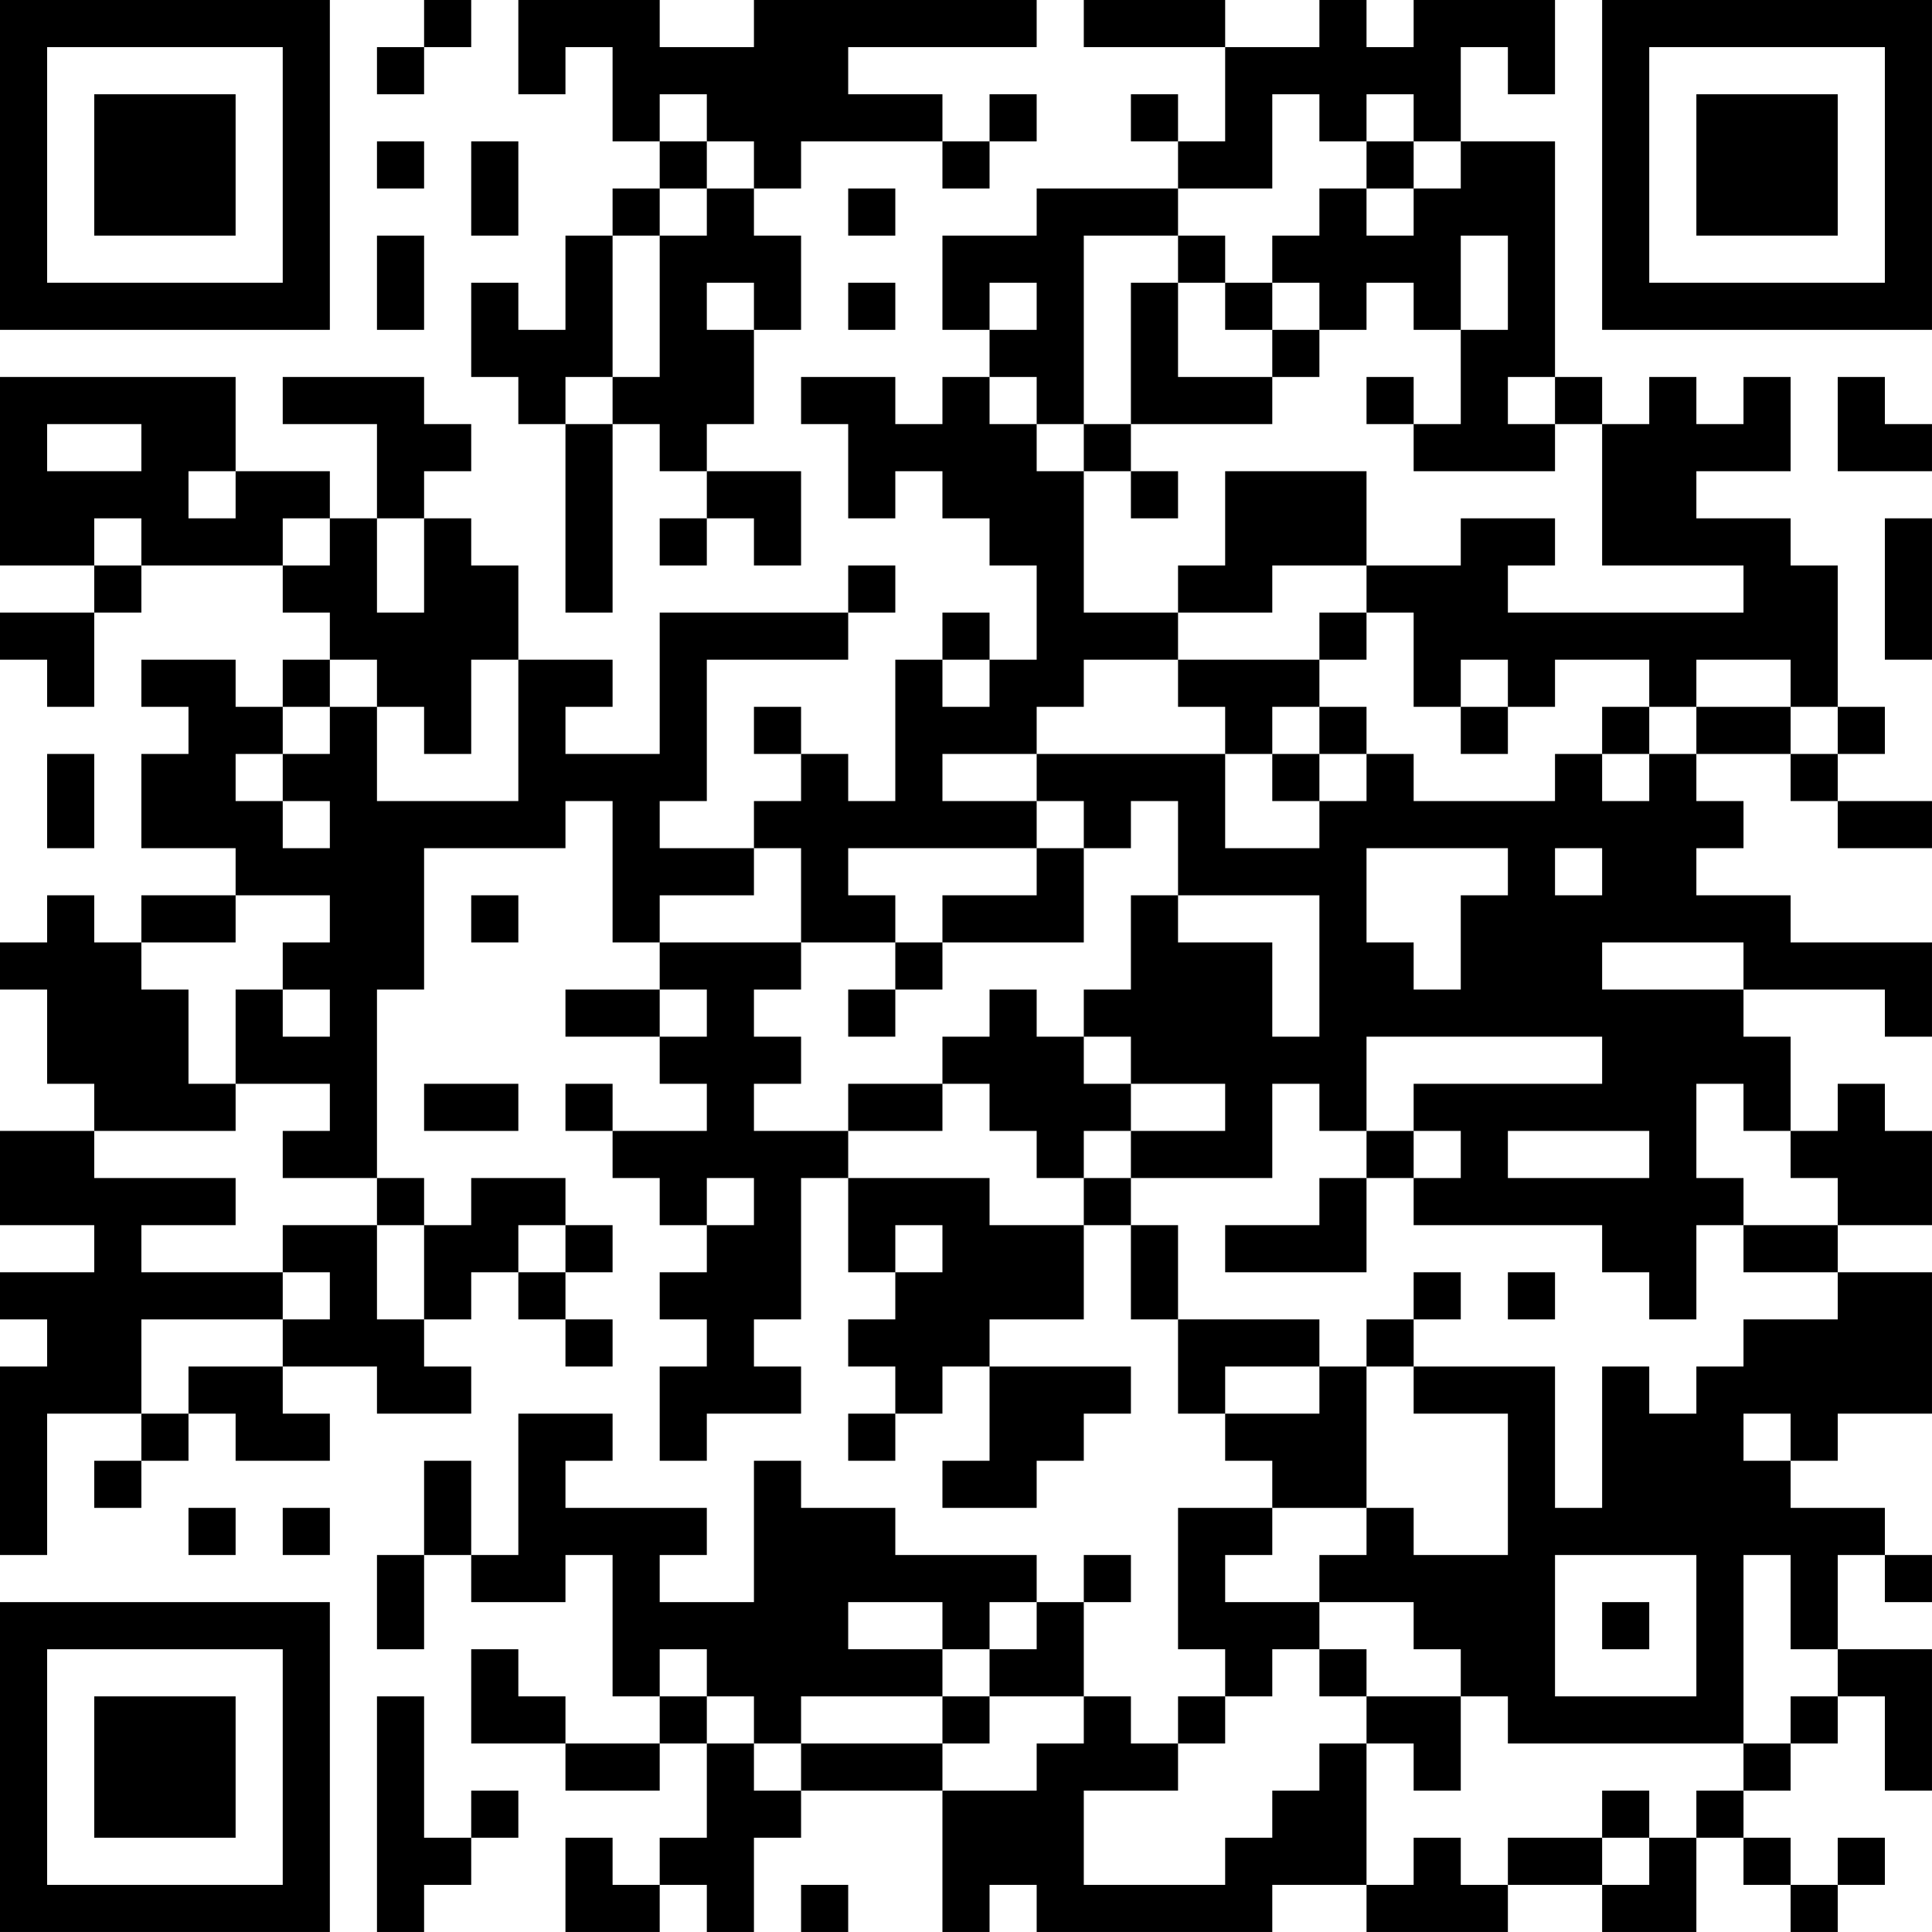<?xml version="1.0" encoding="UTF-8"?>
<svg xmlns="http://www.w3.org/2000/svg" version="1.1" width="400" height="400" viewBox="0 0 400 400"><rect x="0" y="0" width="400" height="400" fill="#ffffff"/><g transform="scale(9.756)"><g transform="translate(0,0)"><path fill-rule="evenodd" d="M9 0L9 1L8 1L8 2L9 2L9 1L10 1L10 0ZM11 0L11 2L12 2L12 1L13 1L13 3L14 3L14 4L13 4L13 5L12 5L12 7L11 7L11 6L10 6L10 8L11 8L11 9L12 9L12 13L13 13L13 9L14 9L14 10L15 10L15 11L14 11L14 12L15 12L15 11L16 11L16 12L17 12L17 10L15 10L15 9L16 9L16 7L17 7L17 5L16 5L16 4L17 4L17 3L20 3L20 4L21 4L21 3L22 3L22 2L21 2L21 3L20 3L20 2L18 2L18 1L22 1L22 0L16 0L16 1L14 1L14 0ZM23 0L23 1L26 1L26 3L25 3L25 2L24 2L24 3L25 3L25 4L22 4L22 5L20 5L20 7L21 7L21 8L20 8L20 9L19 9L19 8L17 8L17 9L18 9L18 11L19 11L19 10L20 10L20 11L21 11L21 12L22 12L22 14L21 14L21 13L20 13L20 14L19 14L19 17L18 17L18 16L17 16L17 15L16 15L16 16L17 16L17 17L16 17L16 18L14 18L14 17L15 17L15 14L18 14L18 13L19 13L19 12L18 12L18 13L14 13L14 16L12 16L12 15L13 15L13 14L11 14L11 12L10 12L10 11L9 11L9 10L10 10L10 9L9 9L9 8L6 8L6 9L8 9L8 11L7 11L7 10L5 10L5 8L0 8L0 12L2 12L2 13L0 13L0 14L1 14L1 15L2 15L2 13L3 13L3 12L6 12L6 13L7 13L7 14L6 14L6 15L5 15L5 14L3 14L3 15L4 15L4 16L3 16L3 18L5 18L5 19L3 19L3 20L2 20L2 19L1 19L1 20L0 20L0 21L1 21L1 23L2 23L2 24L0 24L0 26L2 26L2 27L0 27L0 28L1 28L1 29L0 29L0 33L1 33L1 30L3 30L3 31L2 31L2 32L3 32L3 31L4 31L4 30L5 30L5 31L7 31L7 30L6 30L6 29L8 29L8 30L10 30L10 29L9 29L9 28L10 28L10 27L11 27L11 28L12 28L12 29L13 29L13 28L12 28L12 27L13 27L13 26L12 26L12 25L10 25L10 26L9 26L9 25L8 25L8 21L9 21L9 18L12 18L12 17L13 17L13 20L14 20L14 21L12 21L12 22L14 22L14 23L15 23L15 24L13 24L13 23L12 23L12 24L13 24L13 25L14 25L14 26L15 26L15 27L14 27L14 28L15 28L15 29L14 29L14 31L15 31L15 30L17 30L17 29L16 29L16 28L17 28L17 25L18 25L18 27L19 27L19 28L18 28L18 29L19 29L19 30L18 30L18 31L19 31L19 30L20 30L20 29L21 29L21 31L20 31L20 32L22 32L22 31L23 31L23 30L24 30L24 29L21 29L21 28L23 28L23 26L24 26L24 28L25 28L25 30L26 30L26 31L27 31L27 32L25 32L25 35L26 35L26 36L25 36L25 37L24 37L24 36L23 36L23 34L24 34L24 33L23 33L23 34L22 34L22 33L19 33L19 32L17 32L17 31L16 31L16 34L14 34L14 33L15 33L15 32L12 32L12 31L13 31L13 30L11 30L11 33L10 33L10 31L9 31L9 33L8 33L8 35L9 35L9 33L10 33L10 34L12 34L12 33L13 33L13 36L14 36L14 37L12 37L12 36L11 36L11 35L10 35L10 37L12 37L12 38L14 38L14 37L15 37L15 39L14 39L14 40L13 40L13 39L12 39L12 41L14 41L14 40L15 40L15 41L16 41L16 39L17 39L17 38L20 38L20 41L21 41L21 40L22 40L22 41L27 41L27 40L29 40L29 41L32 41L32 40L34 40L34 41L36 41L36 39L37 39L37 40L38 40L38 41L39 41L39 40L40 40L40 39L39 39L39 40L38 40L38 39L37 39L37 38L38 38L38 37L39 37L39 36L40 36L40 38L41 38L41 35L39 35L39 33L40 33L40 34L41 34L41 33L40 33L40 32L38 32L38 31L39 31L39 30L41 30L41 27L39 27L39 26L41 26L41 24L40 24L40 23L39 23L39 24L38 24L38 22L37 22L37 21L40 21L40 22L41 22L41 20L38 20L38 19L36 19L36 18L37 18L37 17L36 17L36 16L38 16L38 17L39 17L39 18L41 18L41 17L39 17L39 16L40 16L40 15L39 15L39 12L38 12L38 11L36 11L36 10L38 10L38 8L37 8L37 9L36 9L36 8L35 8L35 9L34 9L34 8L33 8L33 3L31 3L31 1L32 1L32 2L33 2L33 0L30 0L30 1L29 1L29 0L28 0L28 1L26 1L26 0ZM14 2L14 3L15 3L15 4L14 4L14 5L13 5L13 8L12 8L12 9L13 9L13 8L14 8L14 5L15 5L15 4L16 4L16 3L15 3L15 2ZM27 2L27 4L25 4L25 5L23 5L23 9L22 9L22 8L21 8L21 9L22 9L22 10L23 10L23 13L25 13L25 14L23 14L23 15L22 15L22 16L20 16L20 17L22 17L22 18L18 18L18 19L19 19L19 20L17 20L17 18L16 18L16 19L14 19L14 20L17 20L17 21L16 21L16 22L17 22L17 23L16 23L16 24L18 24L18 25L21 25L21 26L23 26L23 25L24 25L24 26L25 26L25 28L28 28L28 29L26 29L26 30L28 30L28 29L29 29L29 32L27 32L27 33L26 33L26 34L28 34L28 35L27 35L27 36L26 36L26 37L25 37L25 38L23 38L23 40L26 40L26 39L27 39L27 38L28 38L28 37L29 37L29 40L30 40L30 39L31 39L31 40L32 40L32 39L34 39L34 40L35 40L35 39L36 39L36 38L37 38L37 37L38 37L38 36L39 36L39 35L38 35L38 33L37 33L37 37L32 37L32 36L31 36L31 35L30 35L30 34L28 34L28 33L29 33L29 32L30 32L30 33L32 33L32 30L30 30L30 29L33 29L33 32L34 32L34 29L35 29L35 30L36 30L36 29L37 29L37 28L39 28L39 27L37 27L37 26L39 26L39 25L38 25L38 24L37 24L37 23L36 23L36 25L37 25L37 26L36 26L36 28L35 28L35 27L34 27L34 26L30 26L30 25L31 25L31 24L30 24L30 23L34 23L34 22L29 22L29 24L28 24L28 23L27 23L27 25L24 25L24 24L26 24L26 23L24 23L24 22L23 22L23 21L24 21L24 19L25 19L25 20L27 20L27 22L28 22L28 19L25 19L25 17L24 17L24 18L23 18L23 17L22 17L22 16L26 16L26 18L28 18L28 17L29 17L29 16L30 16L30 17L33 17L33 16L34 16L34 17L35 17L35 16L36 16L36 15L38 15L38 16L39 16L39 15L38 15L38 14L36 14L36 15L35 15L35 14L33 14L33 15L32 15L32 14L31 14L31 15L30 15L30 13L29 13L29 12L31 12L31 11L33 11L33 12L32 12L32 13L37 13L37 12L34 12L34 9L33 9L33 8L32 8L32 9L33 9L33 10L30 10L30 9L31 9L31 7L32 7L32 5L31 5L31 7L30 7L30 6L29 6L29 7L28 7L28 6L27 6L27 5L28 5L28 4L29 4L29 5L30 5L30 4L31 4L31 3L30 3L30 2L29 2L29 3L28 3L28 2ZM8 3L8 4L9 4L9 3ZM10 3L10 5L11 5L11 3ZM29 3L29 4L30 4L30 3ZM18 4L18 5L19 5L19 4ZM8 5L8 7L9 7L9 5ZM25 5L25 6L24 6L24 9L23 9L23 10L24 10L24 11L25 11L25 10L24 10L24 9L27 9L27 8L28 8L28 7L27 7L27 6L26 6L26 5ZM15 6L15 7L16 7L16 6ZM18 6L18 7L19 7L19 6ZM21 6L21 7L22 7L22 6ZM25 6L25 8L27 8L27 7L26 7L26 6ZM29 8L29 9L30 9L30 8ZM39 8L39 10L41 10L41 9L40 9L40 8ZM1 9L1 10L3 10L3 9ZM4 10L4 11L5 11L5 10ZM26 10L26 12L25 12L25 13L27 13L27 12L29 12L29 10ZM2 11L2 12L3 12L3 11ZM6 11L6 12L7 12L7 11ZM8 11L8 13L9 13L9 11ZM40 11L40 14L41 14L41 11ZM28 13L28 14L25 14L25 15L26 15L26 16L27 16L27 17L28 17L28 16L29 16L29 15L28 15L28 14L29 14L29 13ZM7 14L7 15L6 15L6 16L5 16L5 17L6 17L6 18L7 18L7 17L6 17L6 16L7 16L7 15L8 15L8 17L11 17L11 14L10 14L10 16L9 16L9 15L8 15L8 14ZM20 14L20 15L21 15L21 14ZM27 15L27 16L28 16L28 15ZM31 15L31 16L32 16L32 15ZM34 15L34 16L35 16L35 15ZM1 16L1 18L2 18L2 16ZM22 18L22 19L20 19L20 20L19 20L19 21L18 21L18 22L19 22L19 21L20 21L20 20L23 20L23 18ZM29 18L29 20L30 20L30 21L31 21L31 19L32 19L32 18ZM33 18L33 19L34 19L34 18ZM5 19L5 20L3 20L3 21L4 21L4 23L5 23L5 24L2 24L2 25L5 25L5 26L3 26L3 27L6 27L6 28L3 28L3 30L4 30L4 29L6 29L6 28L7 28L7 27L6 27L6 26L8 26L8 28L9 28L9 26L8 26L8 25L6 25L6 24L7 24L7 23L5 23L5 21L6 21L6 22L7 22L7 21L6 21L6 20L7 20L7 19ZM10 19L10 20L11 20L11 19ZM34 20L34 21L37 21L37 20ZM14 21L14 22L15 22L15 21ZM21 21L21 22L20 22L20 23L18 23L18 24L20 24L20 23L21 23L21 24L22 24L22 25L23 25L23 24L24 24L24 23L23 23L23 22L22 22L22 21ZM9 23L9 24L11 24L11 23ZM29 24L29 25L28 25L28 26L26 26L26 27L29 27L29 25L30 25L30 24ZM32 24L32 25L35 25L35 24ZM15 25L15 26L16 26L16 25ZM11 26L11 27L12 27L12 26ZM19 26L19 27L20 27L20 26ZM30 27L30 28L29 28L29 29L30 29L30 28L31 28L31 27ZM32 27L32 28L33 28L33 27ZM37 30L37 31L38 31L38 30ZM4 32L4 33L5 33L5 32ZM6 32L6 33L7 33L7 32ZM33 33L33 36L36 36L36 33ZM18 34L18 35L20 35L20 36L17 36L17 37L16 37L16 36L15 36L15 35L14 35L14 36L15 36L15 37L16 37L16 38L17 38L17 37L20 37L20 38L22 38L22 37L23 37L23 36L21 36L21 35L22 35L22 34L21 34L21 35L20 35L20 34ZM34 34L34 35L35 35L35 34ZM28 35L28 36L29 36L29 37L30 37L30 38L31 38L31 36L29 36L29 35ZM8 36L8 41L9 41L9 40L10 40L10 39L11 39L11 38L10 38L10 39L9 39L9 36ZM20 36L20 37L21 37L21 36ZM34 38L34 39L35 39L35 38ZM17 40L17 41L18 41L18 40ZM0 0L0 7L7 7L7 0ZM1 1L1 6L6 6L6 1ZM2 2L2 5L5 5L5 2ZM34 0L34 7L41 7L41 0ZM35 1L35 6L40 6L40 1ZM36 2L36 5L39 5L39 2ZM0 34L0 41L7 41L7 34ZM1 35L1 40L6 40L6 35ZM2 36L2 39L5 39L5 36Z" fill="#000000"/></g></g></svg>

